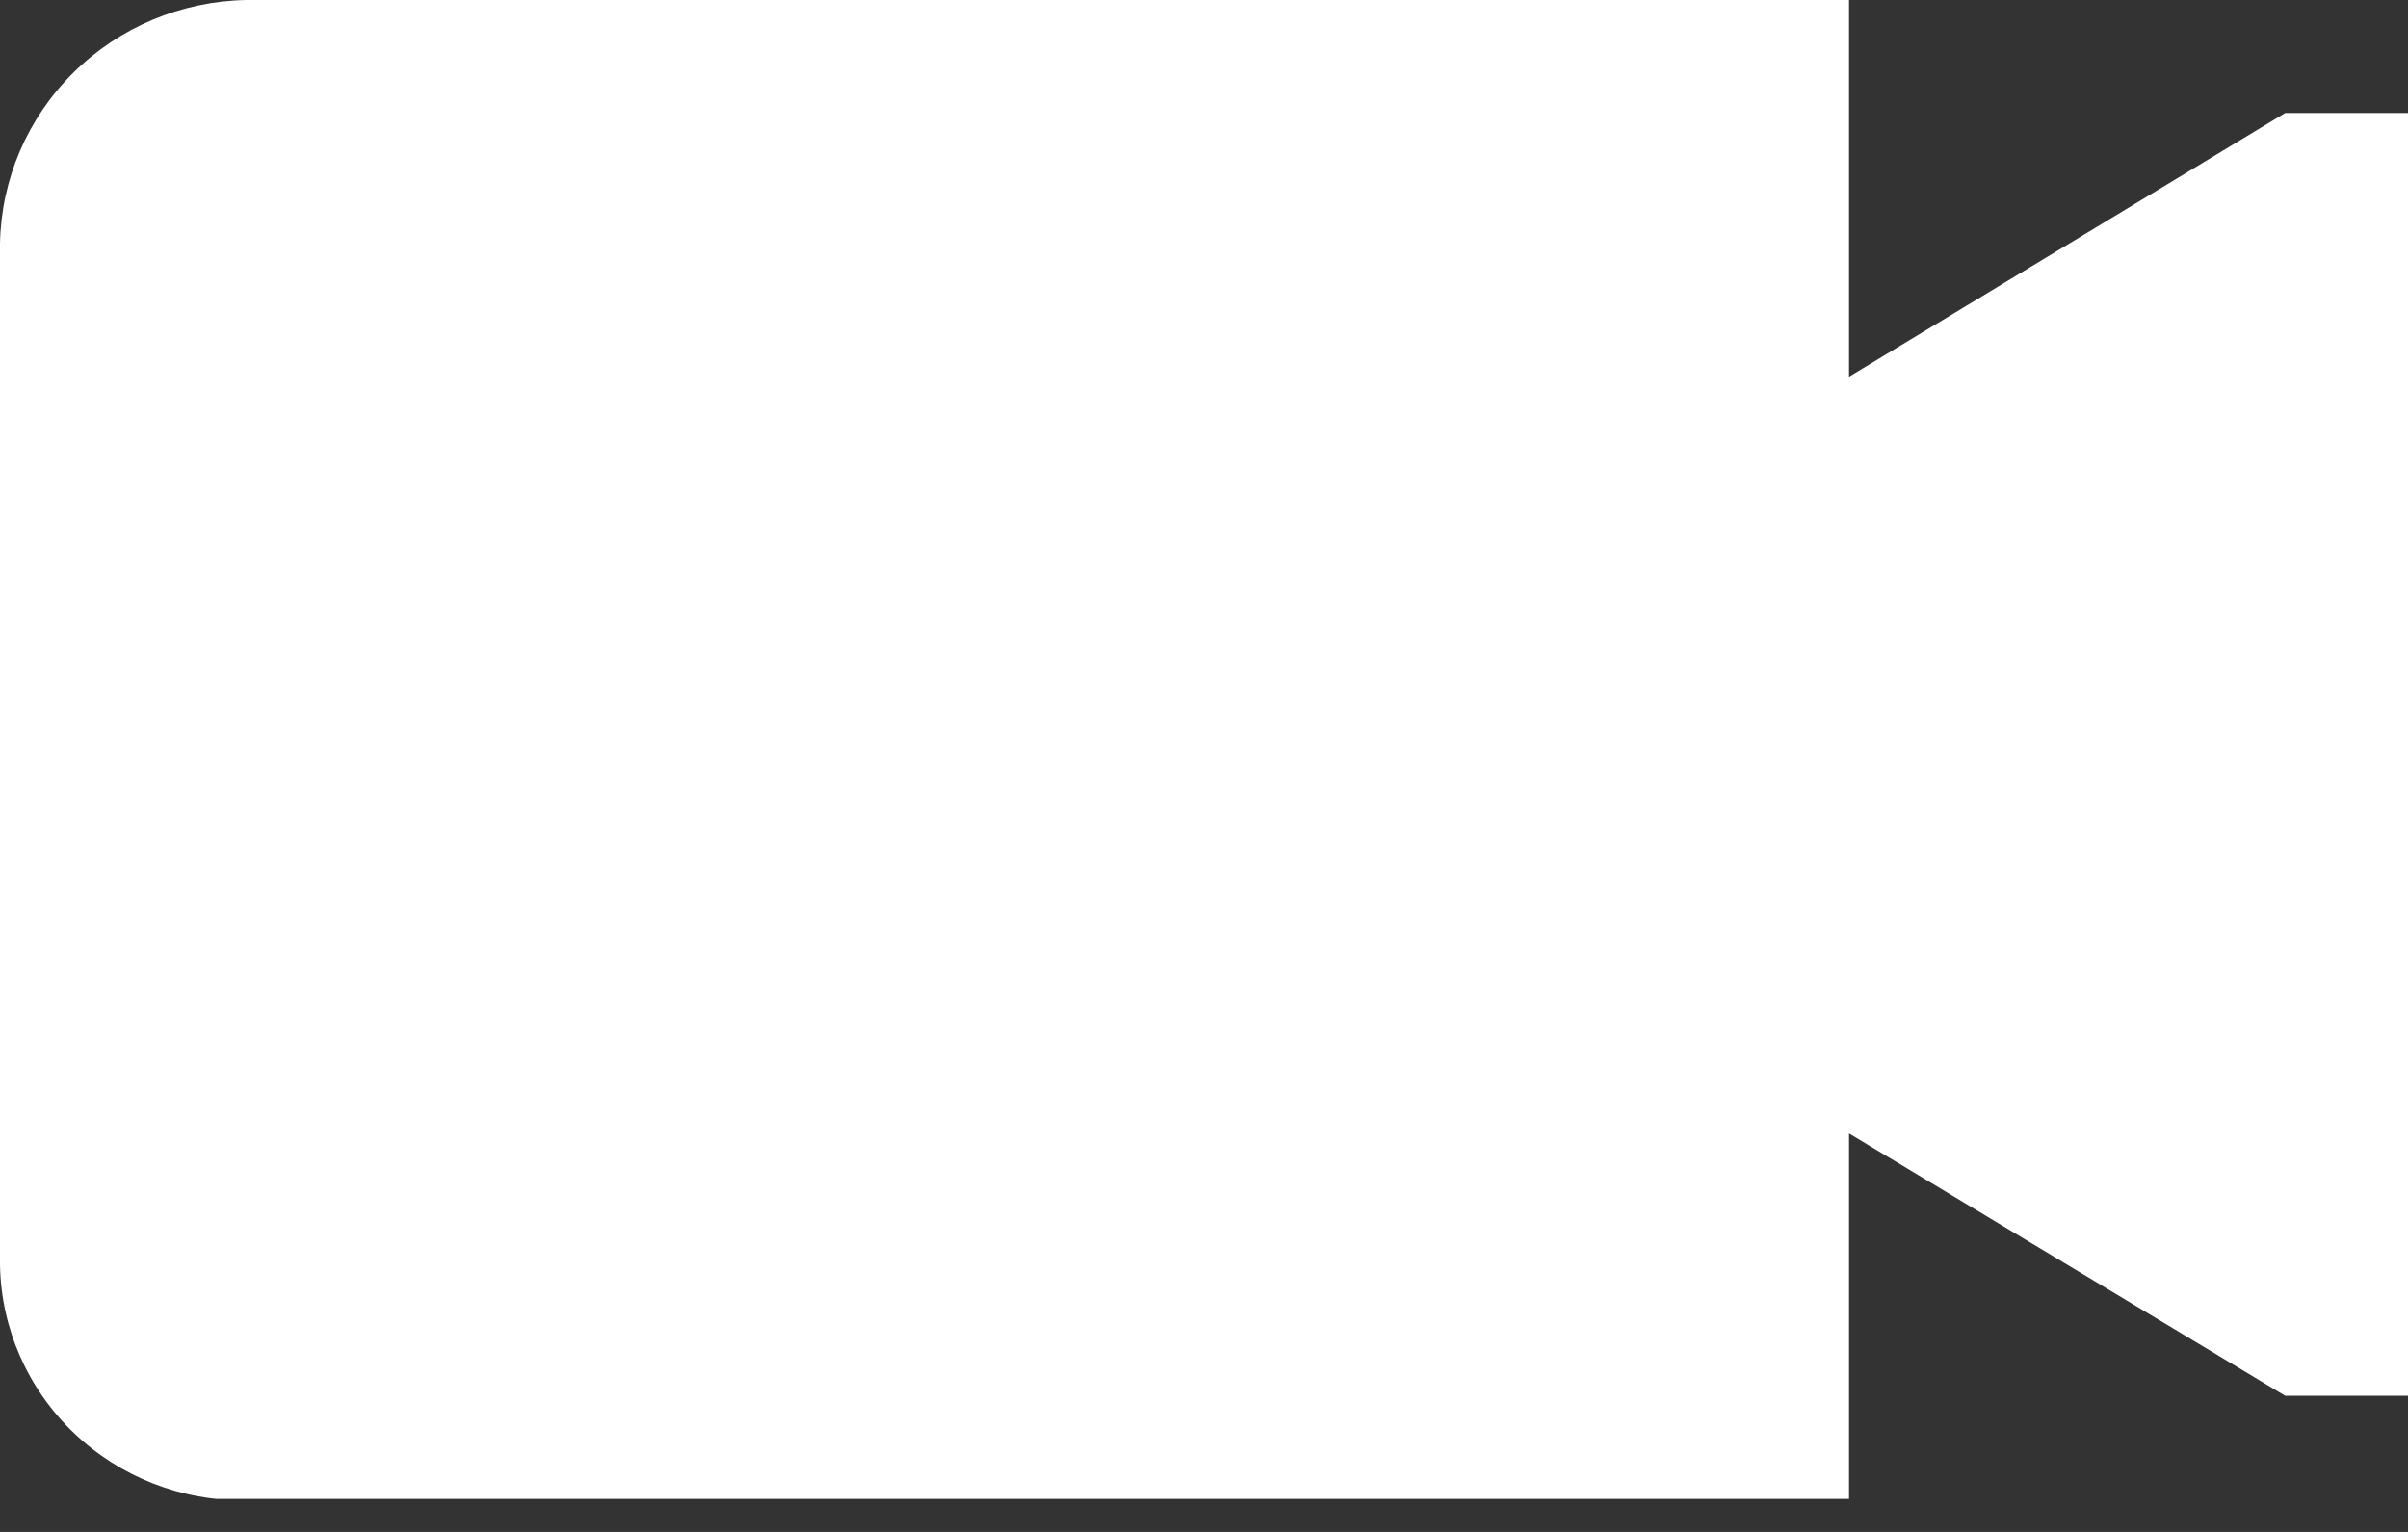<svg width="33" height="21" viewBox="0 0 33 21" fill="none" xmlns="http://www.w3.org/2000/svg">
<rect x="0" y="0" width="33" height="21" fill="#333333" stroke="none"/>
<g clip-path="url(#clip0)">
<path fill-rule="evenodd" clip-rule="evenodd" d="M31.317 1.549L25.34 5.164V0H3.373C2.484 0.017 1.635 0.373 1.006 0.996C0.377 1.618 0.017 2.457 0 3.337L0 17.339C0.015 18.209 0.379 19.038 1.012 19.643C1.644 20.248 2.493 20.58 3.373 20.567H25.34V15.538L31.317 19.134H33.013V1.549H31.317Z" fill="white"/>
</g>
<defs>
<clipPath id="clip0">
<rect width="33" height="20.547" fill="white"/>
</clipPath>
</defs>
</svg>
